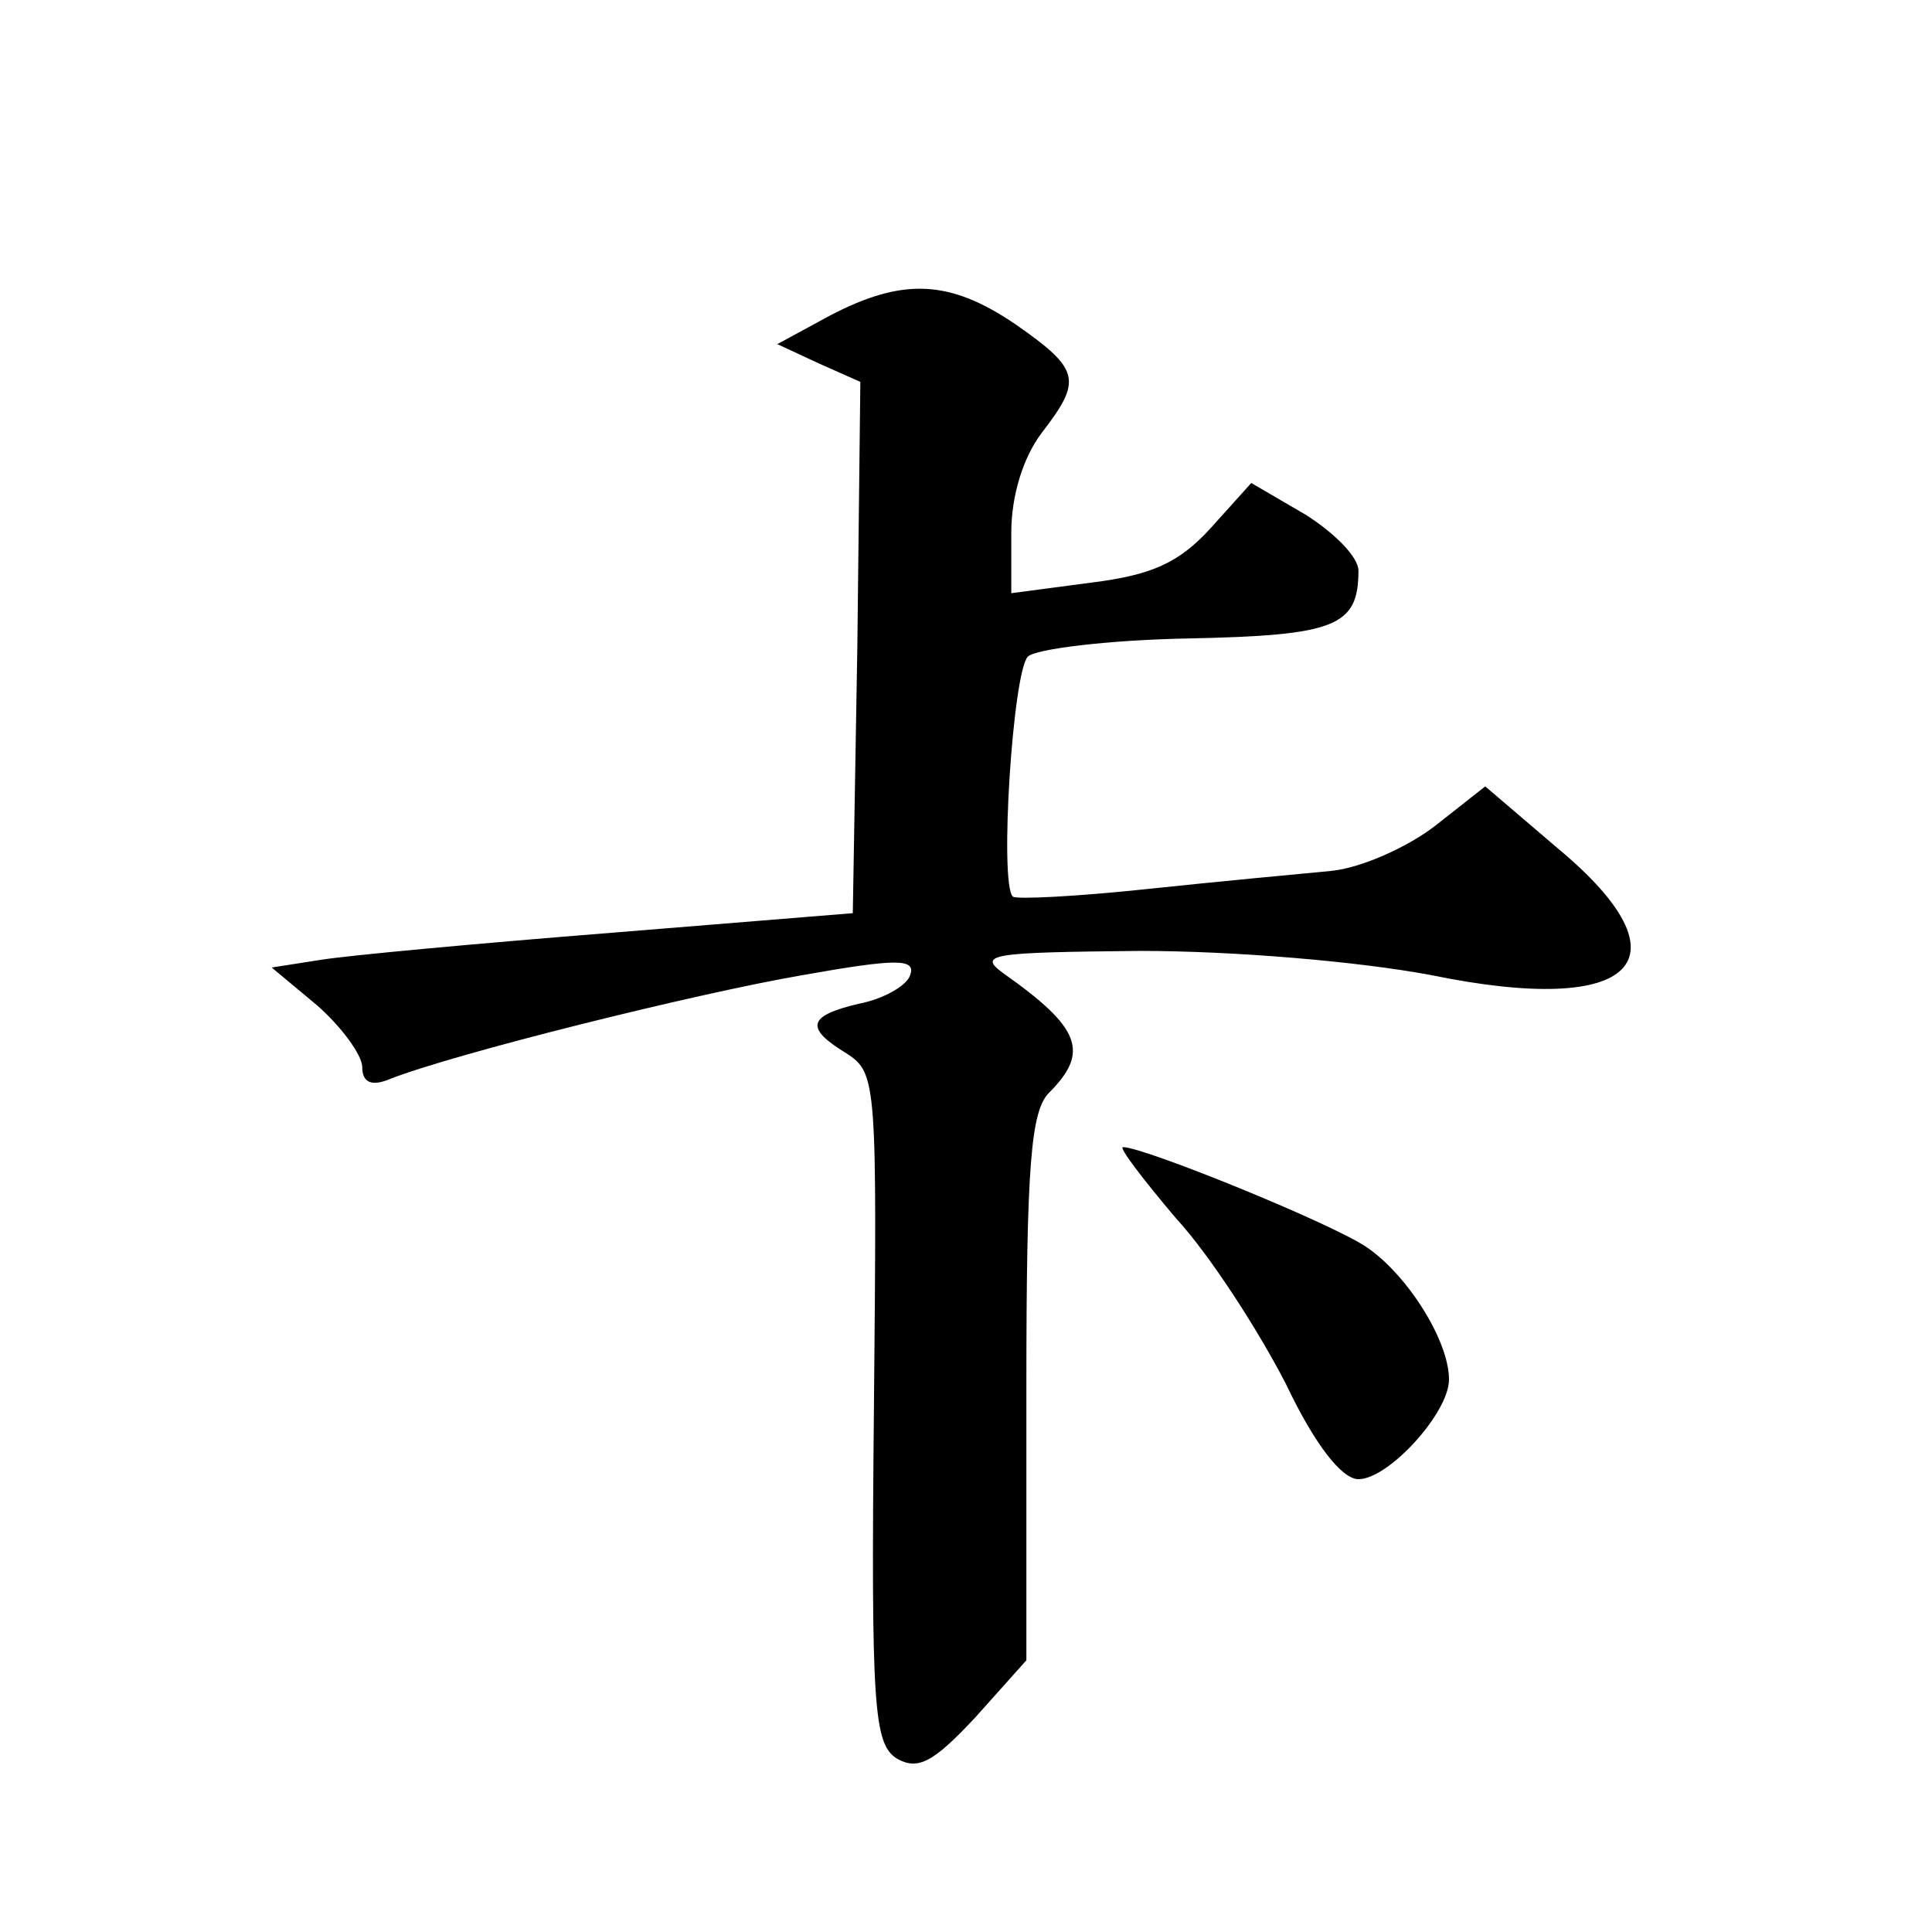 <?xml version="1.0" standalone="no"?>
<!DOCTYPE svg PUBLIC "-//W3C//DTD SVG 20010904//EN"
 "http://www.w3.org/TR/2001/REC-SVG-20010904/DTD/svg10.dtd">
<svg version="1.0" xmlns="http://www.w3.org/2000/svg"
 width="128pt" height="128pt" viewBox="0 0 128 128"
 preserveAspectRatio="xMidYMid meet">
<g transform="translate(0,128) scale(0.1,-0.1)"
fill="#0" stroke="none">
<path d="M550 1071 l-35 -19 28 -13 27 -12 -2 -176 -3 -176 -160 -13 c-88 -7 -175
-15 -193 -18 l-32 -5 30 -25 c16 -14 30 -33 30 -41 0 -10 6 -13 18 -8 43 17 204
57 274 69 62 11 75 11 71 0 -2 -7 -18 -16 -34 -19 -34 -8 -36 -16 -8 -33 20 -13
20 -20 18 -235 -2 -199 0 -222 15 -232 14 -8 24 -3 52 27 l34 38 0 181 c0 147 3
183 15 195 27 27 21 43 -30 79 -18 13 -8 14 90 15 63 0 145 -7 193 -16 136 -28
173 10 84 84 l-48 41 -33 -26 c-18 -14 -49 -28 -69 -30 -21 -2 -75 -7 -122 -12
-47 -5 -87 -7 -89 -5 -9 9 0 149 10 159 5 5 53 11 106 12 98 2 113 8 113 45 0 9
-16 25 -35 37 l-36 21 -27 -30 c-21 -23 -39 -31 -79 -36 l-53 -7 0 40 c0 25 8 50
20 66 27 35 26 42 -17 72 -44 30 -75 31 -123 6z M779 473 c23 -25 55 -75 73 -110
19 -40 37 -63 48 -63 20 0 60 44 60 66 0 26 -28 70 -55 88 -24 16 -147 66 -161
66 -3 0 13 -21 35 -47z"/>
</g>
</svg>
